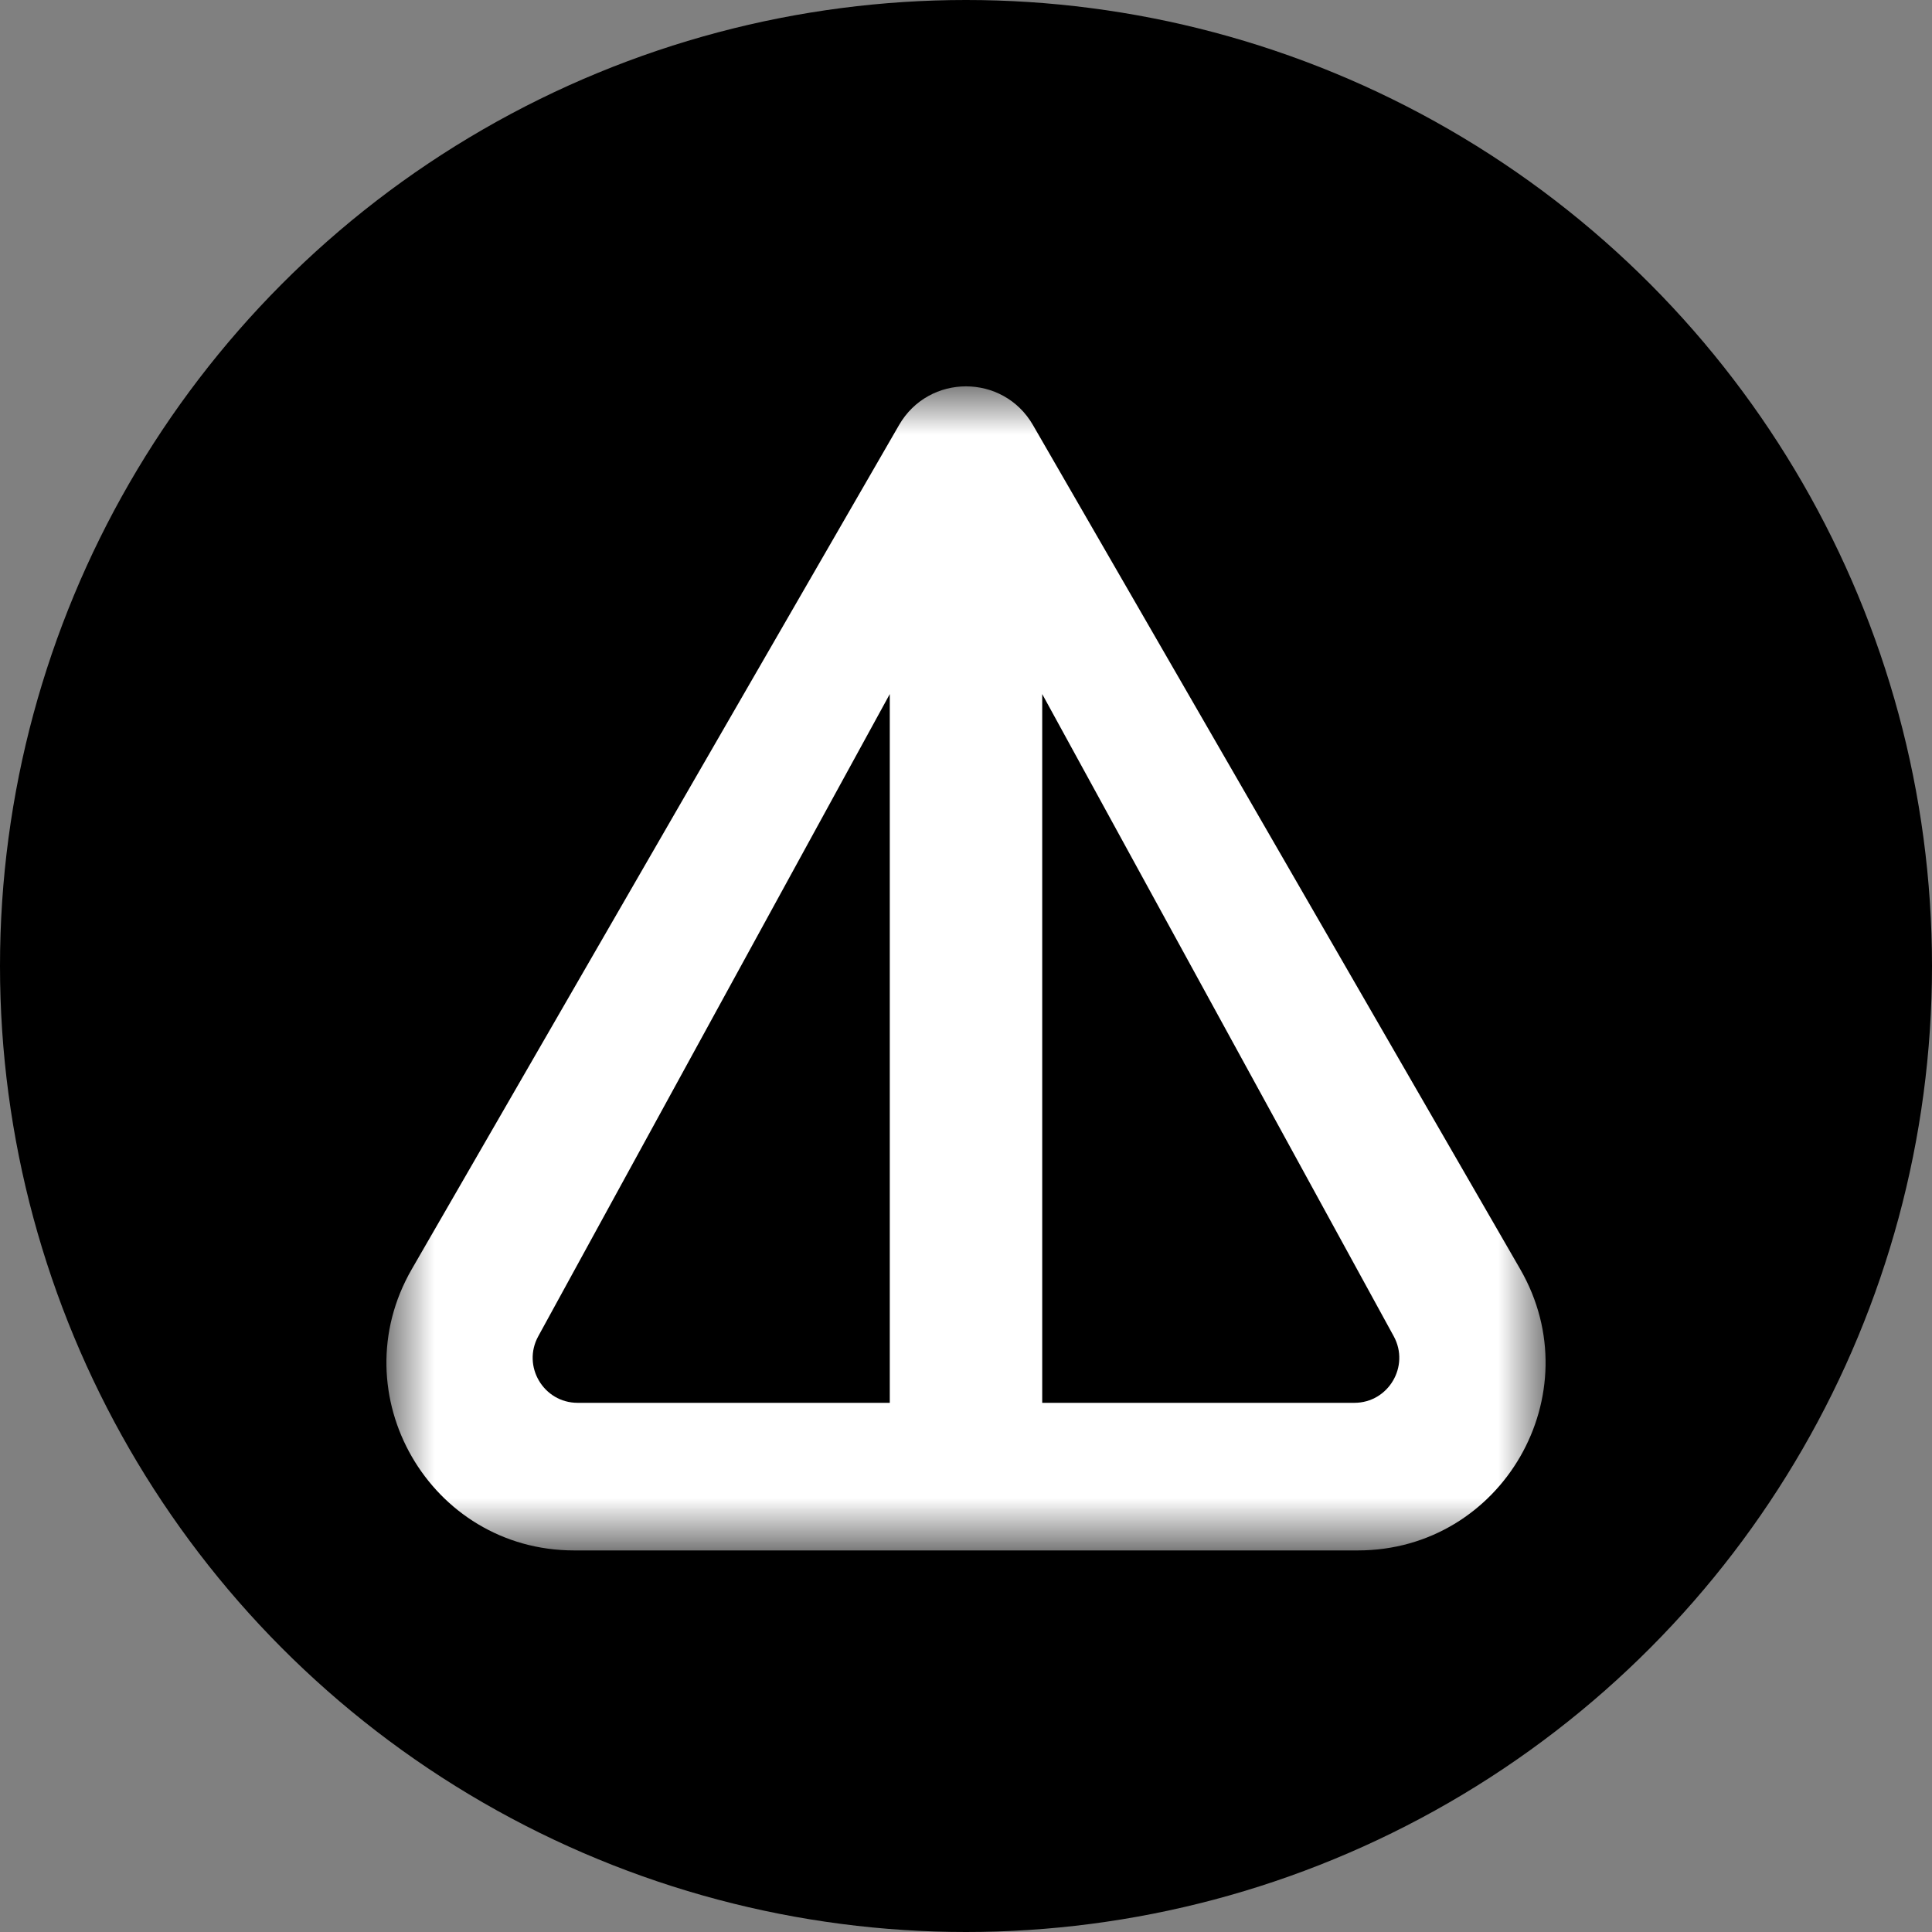 <svg width="20" height="20" viewBox="0 0 20 20" fill="none" xmlns="http://www.w3.org/2000/svg">
<rect x="0" y="0" width="20" height="20" fill="#808080" stroke="none"/>
<g clip-path="url(#clip0_7778_60474)">
<circle cx="10" cy="10" r="10" fill="black"/>
<mask id="mask0_7778_60474" style="mask-type:luminance" maskUnits="userSpaceOnUse" x="0" y="0" width="20" height="20">
<path d="M20 0H0V20H20V0Z" fill="white"/>
</mask>
<g mask="url(#mask0_7778_60474)">
<mask id="mask1_7778_60474" style="mask-type:luminance" maskUnits="userSpaceOnUse" x="4" y="4" width="12" height="13">
<path d="M16 4H4V16.05H16V4Z" fill="white"/>
</mask>
<g mask="url(#mask1_7778_60474)">
<path d="M15.737 13.138L10.693 4.4C10.385 3.866 9.615 3.866 9.307 4.4L4.263 13.138C3.516 14.432 4.45 16.05 5.944 16.05H14.056C15.55 16.05 16.484 14.432 15.737 13.138H15.737ZM9.211 14.522H5.98C5.627 14.522 5.402 14.143 5.572 13.833L9.211 7.185V14.522ZM14.02 14.522H10.789V7.185L14.428 13.833C14.597 14.143 14.373 14.522 14.02 14.522Z" fill="white"/>
</g>
</g>
</g>
<defs>
<clipPath id="clip0_7778_60474">
<rect width="20" height="20" fill="white"/>
</clipPath>
</defs>
</svg>
